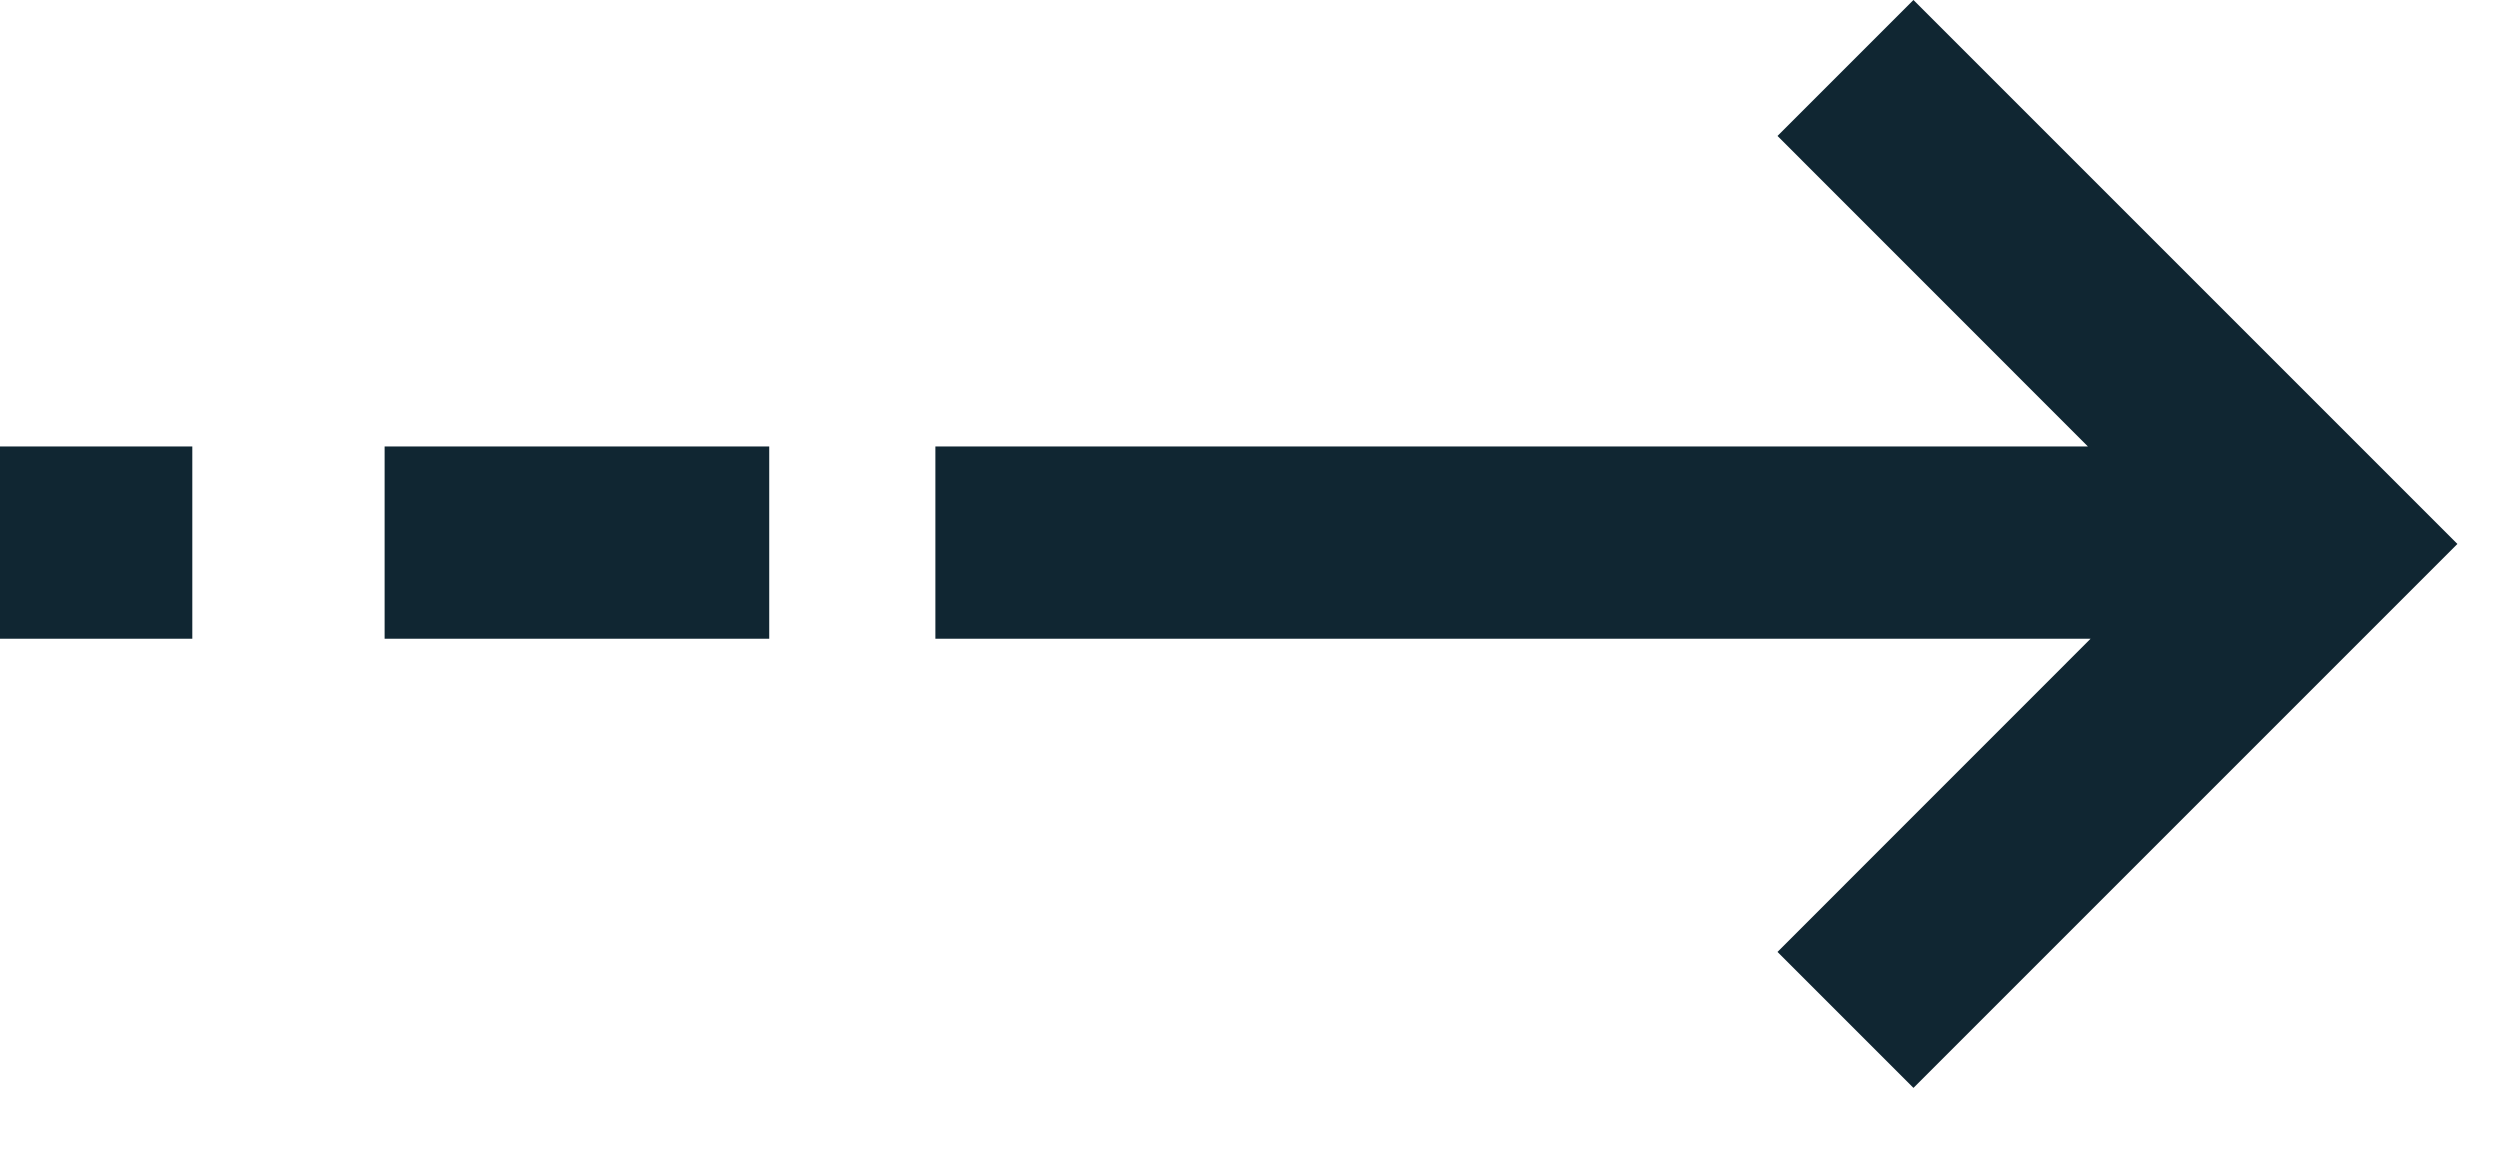 <svg xmlns="http://www.w3.org/2000/svg" width="26" height="12" viewBox="0 0 26 12" fill="none"><path fill-rule="evenodd" clip-rule="evenodd" d="M21.714 4.643L18.486 1.414L19.9 -2.47269e-07L25.557 5.657L25.557 5.657L25.557 5.657L19.9 11.314L18.486 9.9L21.742 6.643L9.728 6.643L9.728 4.643L21.714 4.643ZM8 6.643L4 6.643L4 4.643L8 4.643L8 6.643ZM-2.90367e-07 6.643L2 6.643L2 4.643L-2.02944e-07 4.643L-2.90367e-07 6.643Z" fill="#102632"></path></svg>